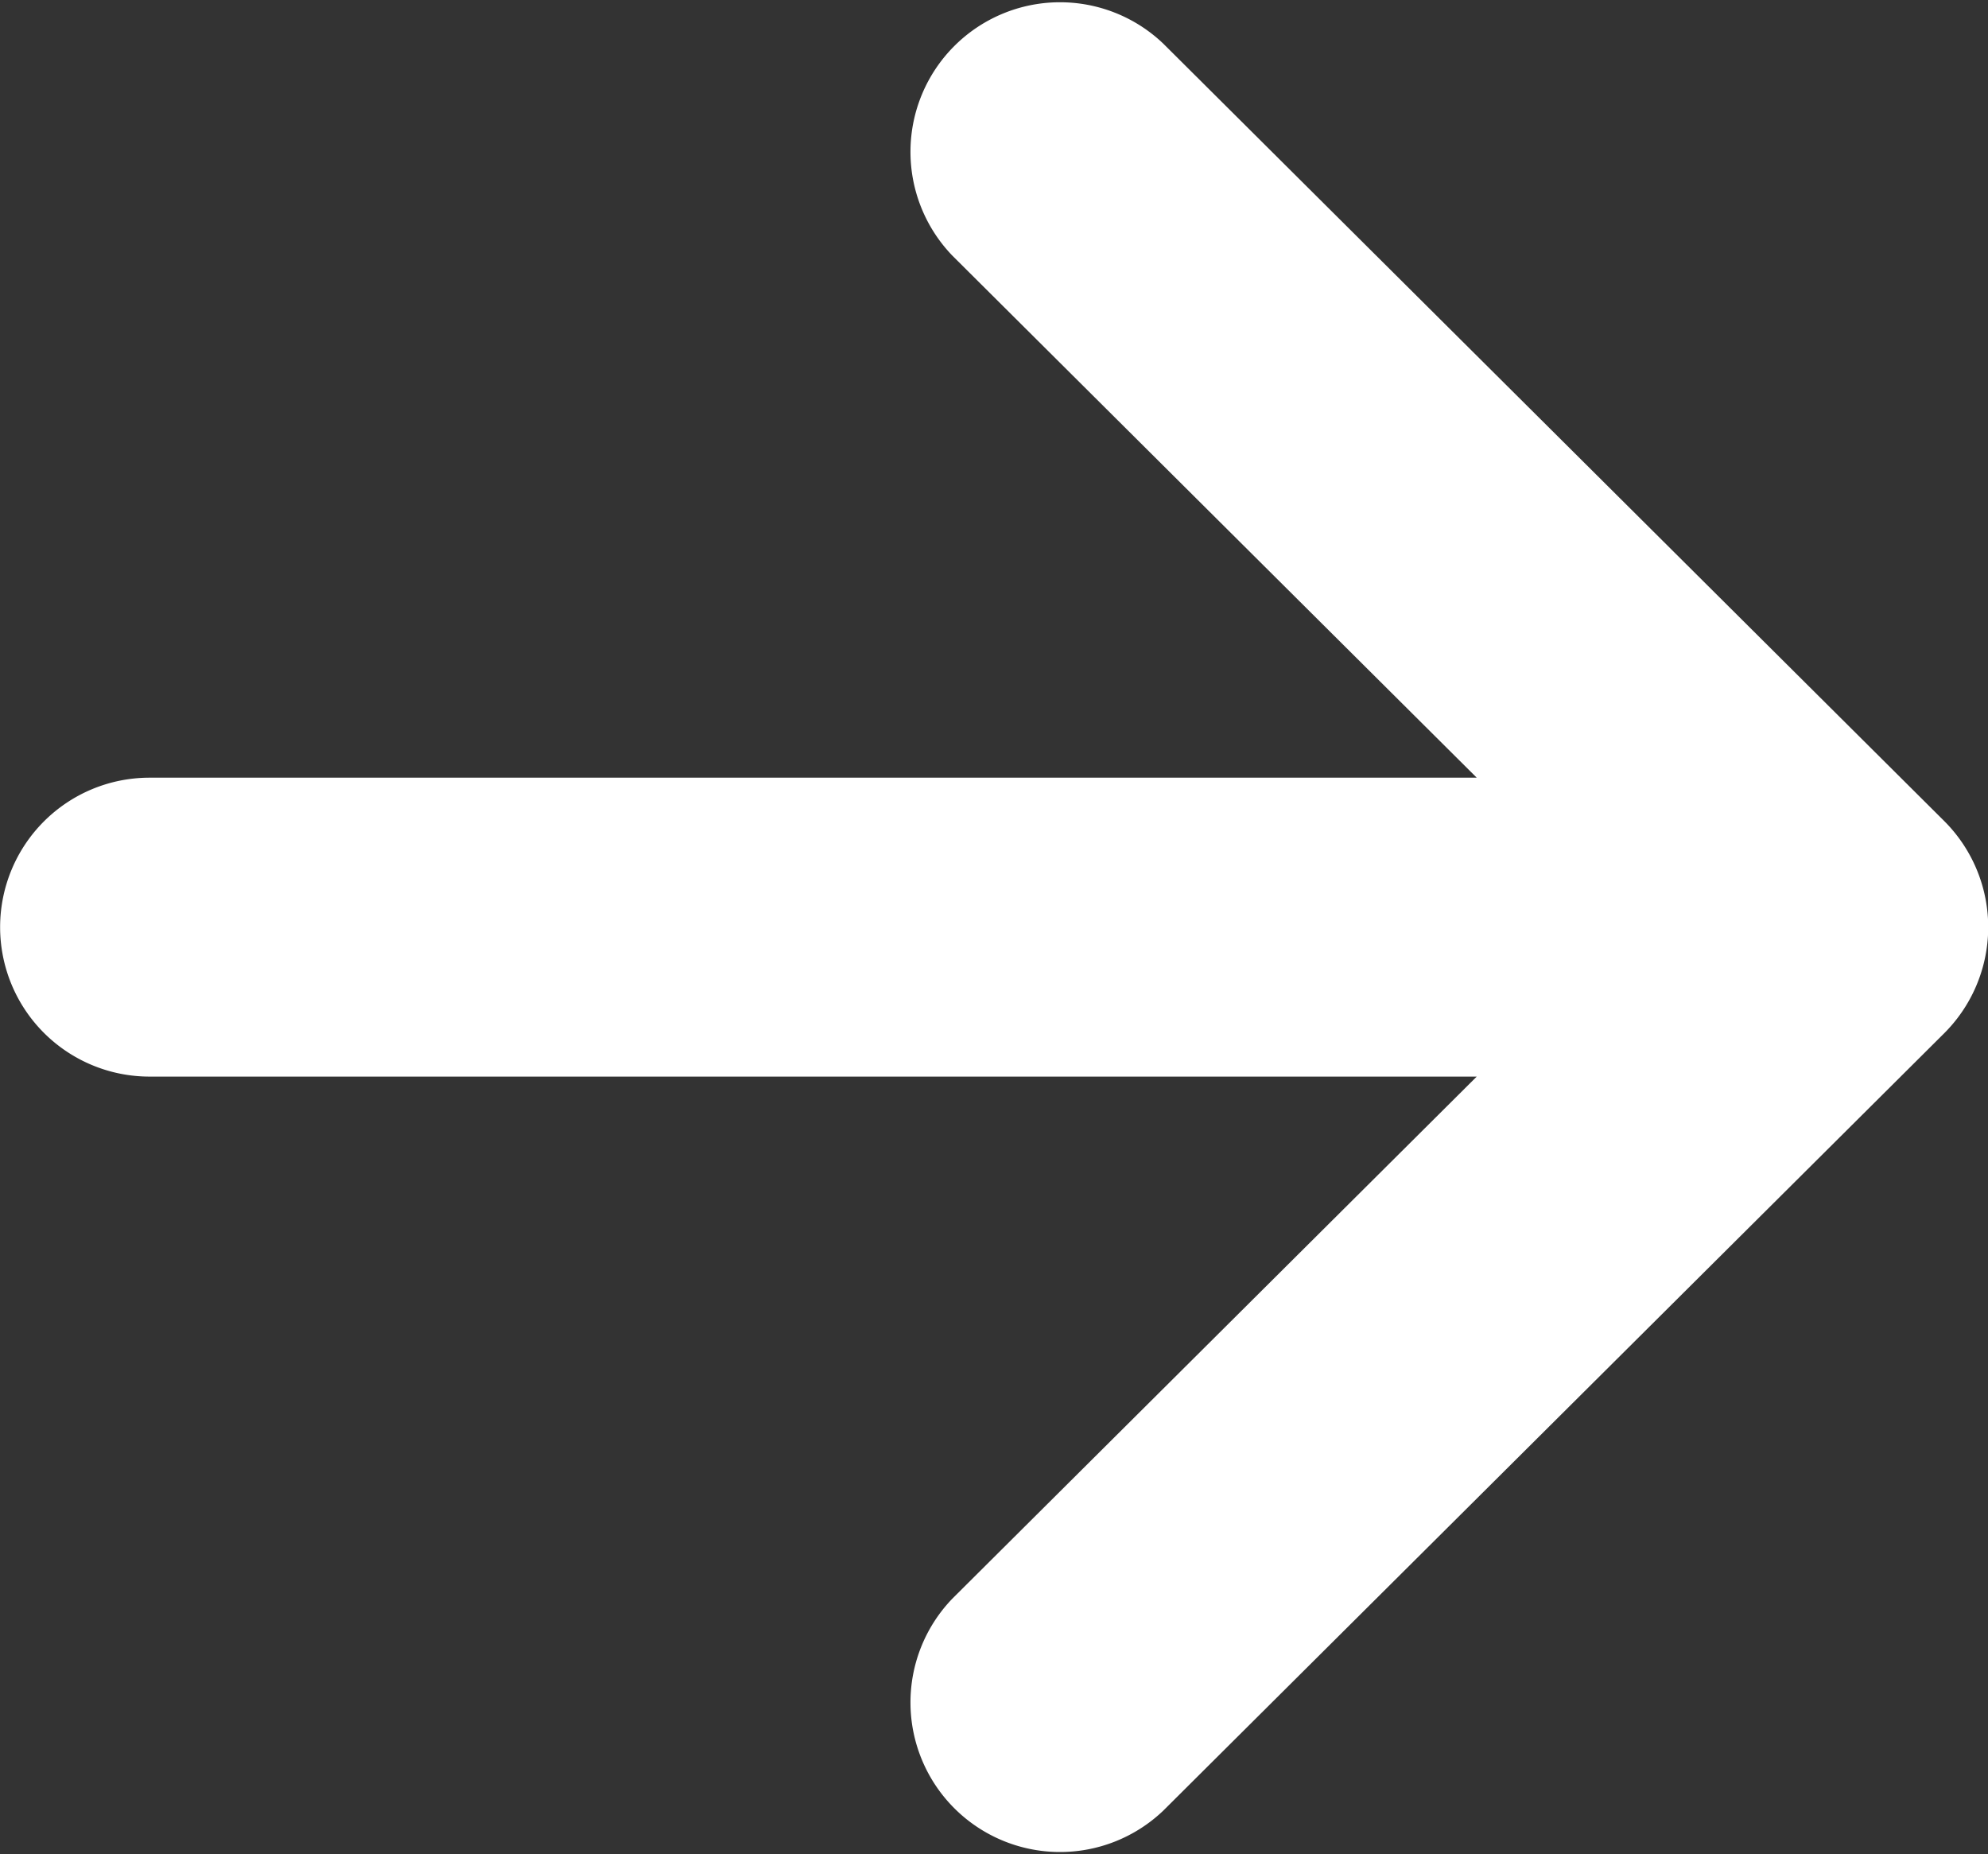 <svg xmlns="http://www.w3.org/2000/svg" width="17.136" height="15.978" viewBox="0 0 17.136 15.978">
  <rect x="0" y="0" width="17.136" height="15.978" fill="#333333" stroke="none"/>
  <g id="Group_1058" data-name="Group 1058" transform="translate(0 0)">
    <g id="Group_148" data-name="Group 148" transform="translate(0)">
      <path id="Path_9057" data-name="Path 9057" d="M335.051,424.755l0,0-6.732-6.7a1.289,1.289,0,0,0-1.819,1.826l4.521,4.5h-11.44a1.288,1.288,0,0,0,0,2.576h11.44l-4.521,4.5a1.289,1.289,0,0,0,1.819,1.826l6.732-6.7,0,0A1.292,1.292,0,0,0,335.051,424.755Z" transform="translate(-318.292 -417.679)" fill="#fff"/>
    </g>
  </g>
</svg>
